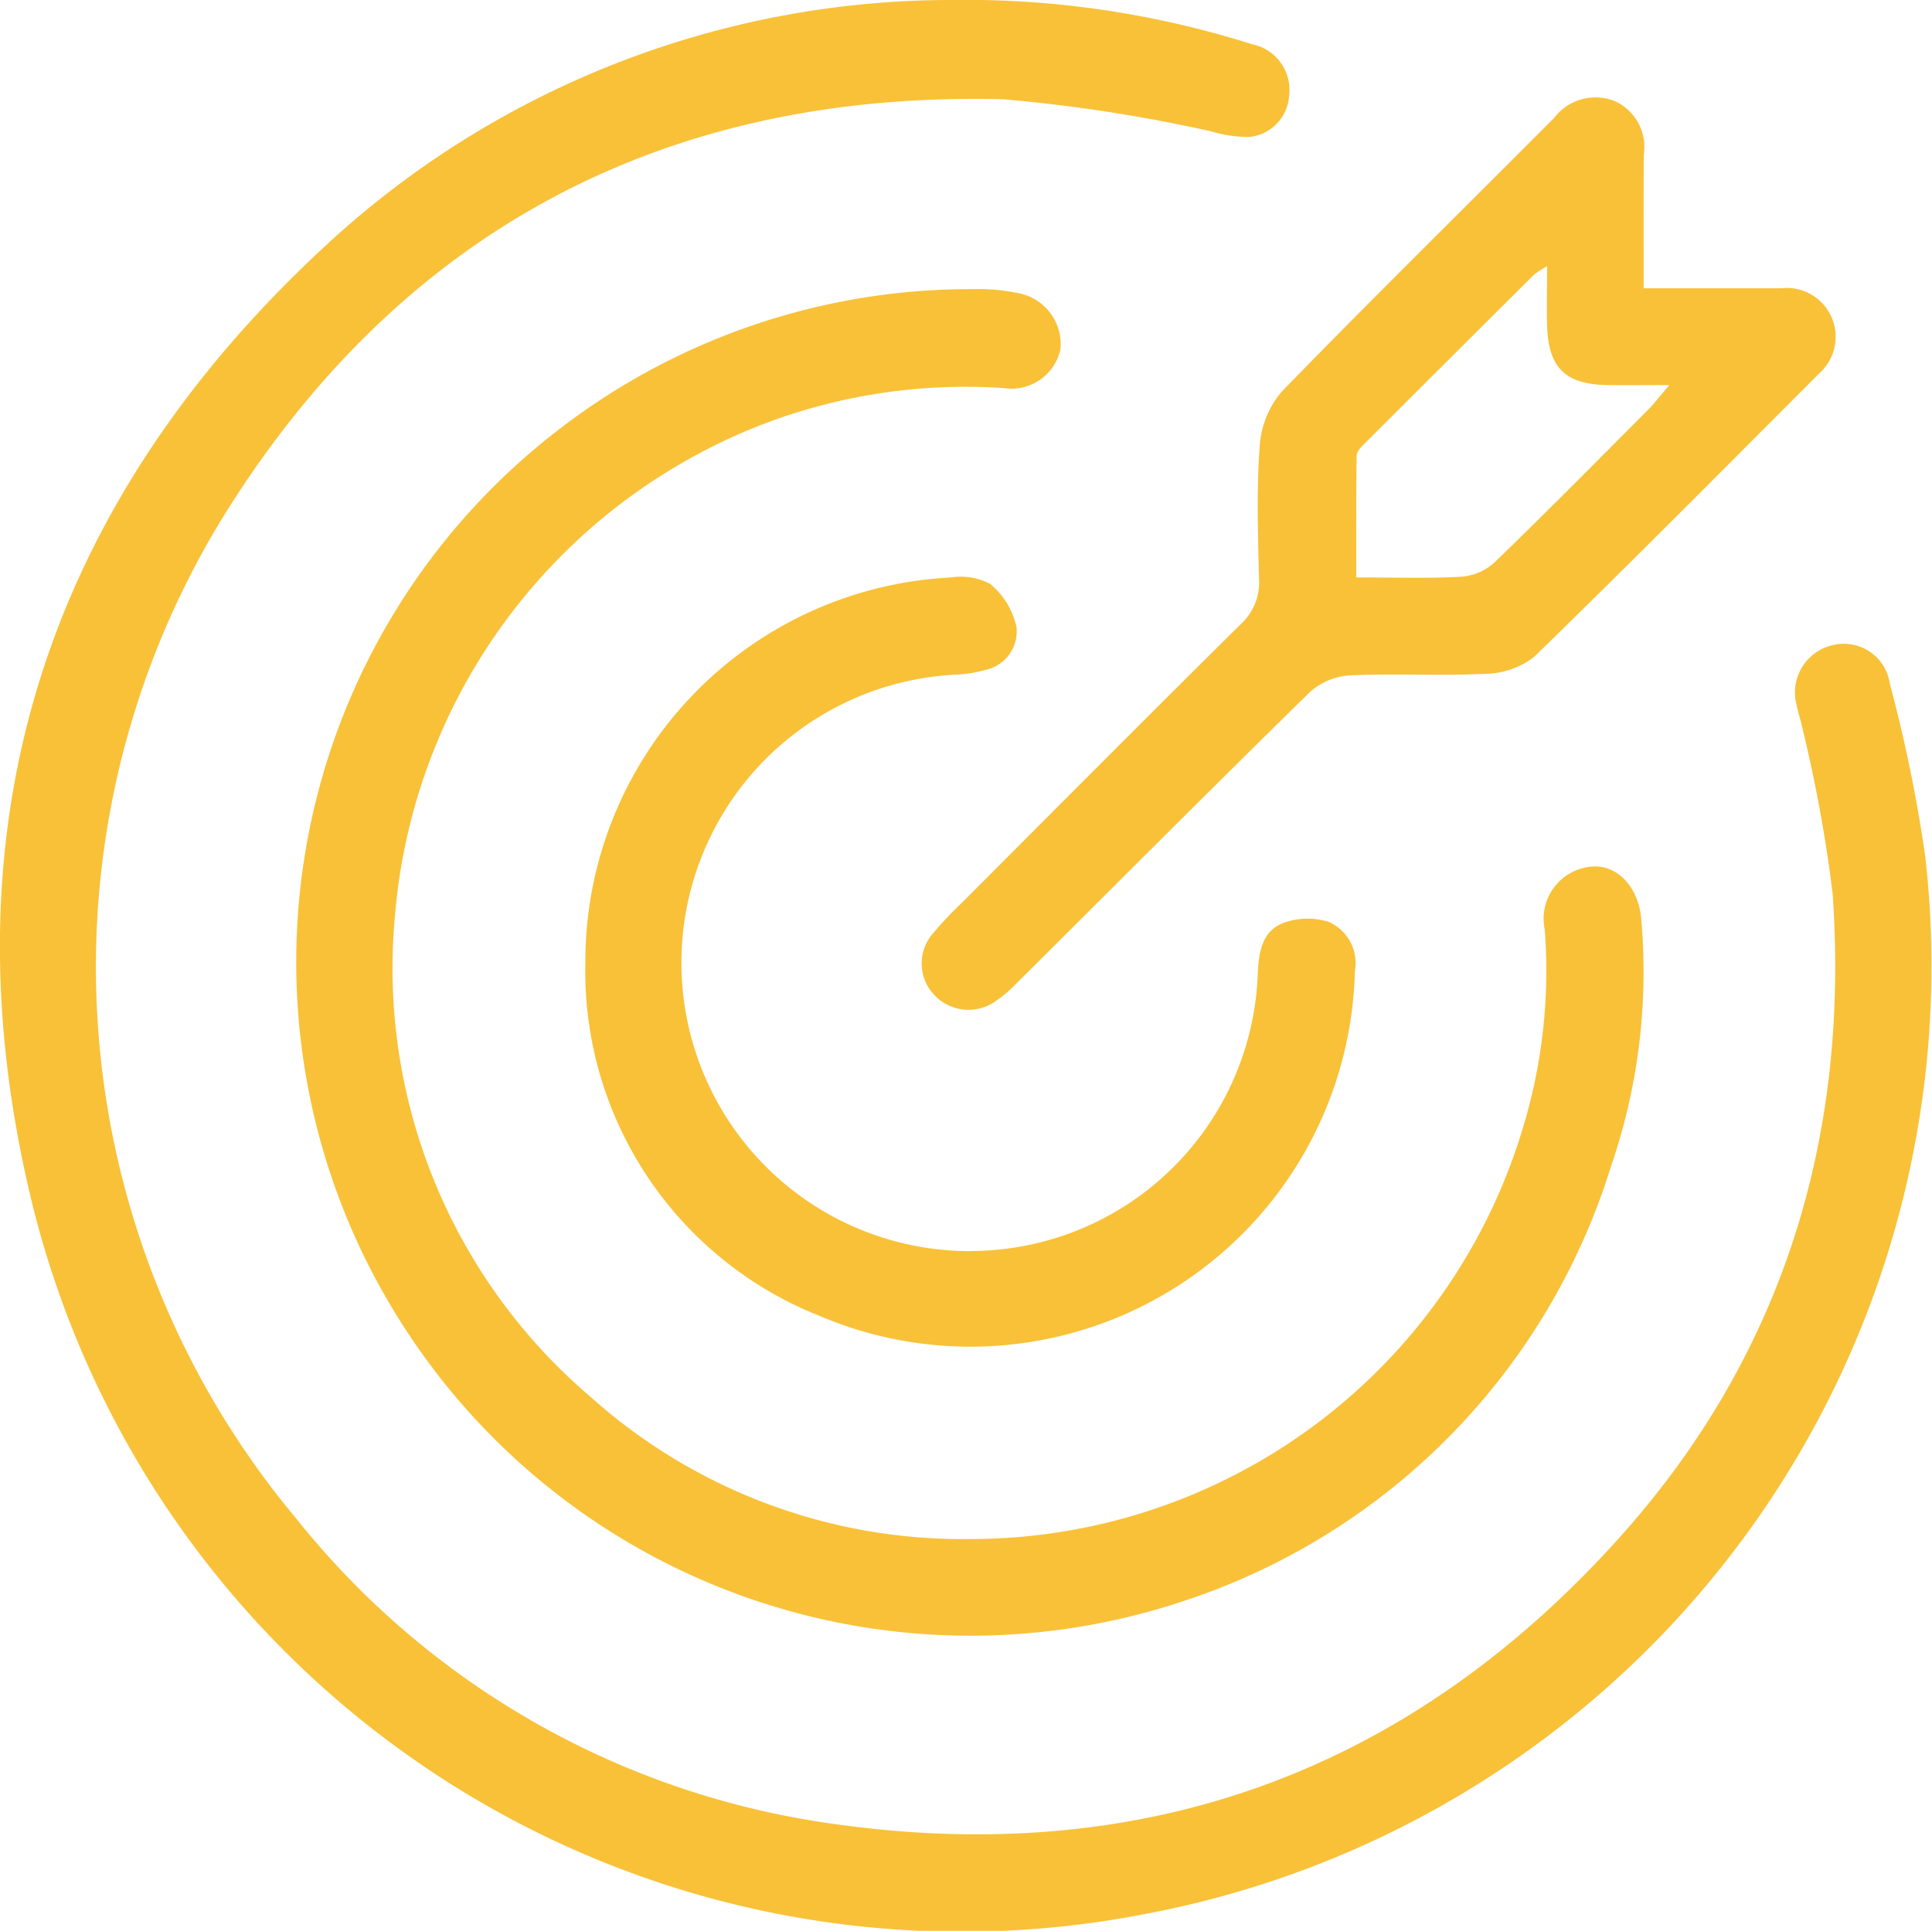 <svg xmlns="http://www.w3.org/2000/svg" width="68.818" height="68.784" viewBox="0 0 68.818 68.784">
  <g id="Group_1774" data-name="Group 1774" transform="translate(-486 -2152)">
    <path id="Path_772" data-name="Path 772" d="M382.022,392.141a33.828,33.828,0,0,1,10.823,1.577,1.659,1.659,0,0,1,1.316,1.855,1.574,1.574,0,0,1-1.446,1.449,4.865,4.865,0,0,1-1.351-.207A56.292,56.292,0,0,0,384,395.678c-11.976-.311-21.385,4.609-27.722,14.737a30.632,30.632,0,0,0,2.511,35.815,29.651,29.651,0,0,0,18.691,10.818c11.2,1.724,20.777-1.624,28.393-10.068,5.877-6.515,8.257-14.308,7.651-23a51.108,51.108,0,0,0-1.076-5.893c-.052-.271-.153-.534-.2-.805a1.73,1.73,0,0,1,1.339-2.172,1.653,1.653,0,0,1,1.973,1.384,52.737,52.737,0,0,1,1.26,6.14,34.36,34.36,0,0,1-27.773,37.689,34.1,34.1,0,0,1-39.793-25.888c-2.99-13.046.69-24.349,10.5-33.461A32.808,32.808,0,0,1,382.022,392.141Z" transform="translate(137.755 1759.859)" fill="#f8c138"/>
    <path id="Path_773" data-name="Path 773" d="M437.924,500.812A20.538,20.538,0,0,0,457.539,486.3a19.261,19.261,0,0,0,.819-7.2,1.863,1.863,0,0,1,1.664-2.242c.874-.085,1.668.671,1.773,1.867a21.309,21.309,0,0,1-1.084,8.83,23.647,23.647,0,0,1-15.048,15.409,24,24,0,0,1-28.17-10.071,23.922,23.922,0,0,1,5.7-31.571,24.013,24.013,0,0,1,14.848-5.037,6.731,6.731,0,0,1,1.557.143,1.847,1.847,0,0,1,1.507,2.014,1.787,1.787,0,0,1-2.018,1.368,20.2,20.2,0,0,0-8.255,1.166A20.6,20.6,0,0,0,417.4,478.64a20.055,20.055,0,0,0,6.988,17.124A19.849,19.849,0,0,0,437.924,500.812Z" transform="translate(82.666 1706.015)" fill="#f8c138"/>
    <path id="Path_774" data-name="Path 774" d="M578.448,420.488c1.721,0,3.317,0,4.912,0a1.739,1.739,0,0,1,1.466,2.907c-3.417,3.421-6.819,6.857-10.284,10.228a2.909,2.909,0,0,1-1.766.6c-1.6.082-3.2-.018-4.8.056a2.353,2.353,0,0,0-1.423.6c-3.5,3.427-6.954,6.9-10.425,10.351a4.721,4.721,0,0,1-.768.658,1.669,1.669,0,0,1-2.186-.229,1.631,1.631,0,0,1-.032-2.2,12.867,12.867,0,0,1,1.014-1.073c3.307-3.314,6.607-6.635,9.935-9.927a2.019,2.019,0,0,0,.656-1.625c-.04-1.57-.09-3.147.023-4.709a3.335,3.335,0,0,1,.785-1.955c3.2-3.292,6.472-6.506,9.71-9.757a1.844,1.844,0,0,1,2.156-.589,1.788,1.788,0,0,1,1.032,1.893C578.441,417.254,578.448,418.791,578.448,420.488Zm.915,3.449c-.915,0-1.558.008-2.2,0-1.51-.023-2.114-.617-2.155-2.134-.018-.657,0-1.315,0-2.1a3.562,3.562,0,0,0-.467.3q-3.013,3-6.016,6c-.127.127-.3.293-.3.444-.023,1.429-.014,2.858-.014,4.342,1.323,0,2.524.042,3.719-.023a2,2,0,0,0,1.193-.5c1.881-1.819,3.719-3.682,5.567-5.535C578.867,424.538,579.028,424.326,579.363,423.937Z" transform="translate(-33.9 1741.781)" fill="#f8c138"/>
    <path id="Path_775" data-name="Path 775" d="M491.761,544.209a10.244,10.244,0,0,0,10.268-9.8c.031-.768.116-1.566.894-1.88a2.509,2.509,0,0,1,1.64-.042,1.6,1.6,0,0,1,.927,1.752,13.7,13.7,0,0,1-19.1,12.268,13.21,13.21,0,0,1-8.31-12.558,13.7,13.7,0,0,1,13-13.732,2.275,2.275,0,0,1,1.415.224,2.742,2.742,0,0,1,.943,1.544,1.4,1.4,0,0,1-1.093,1.519,4.61,4.61,0,0,1-1.085.174,10.274,10.274,0,0,0,.5,20.535Z" transform="translate(28.77 1652.357)" fill="#f8c138"/>
  </g>
</svg>
